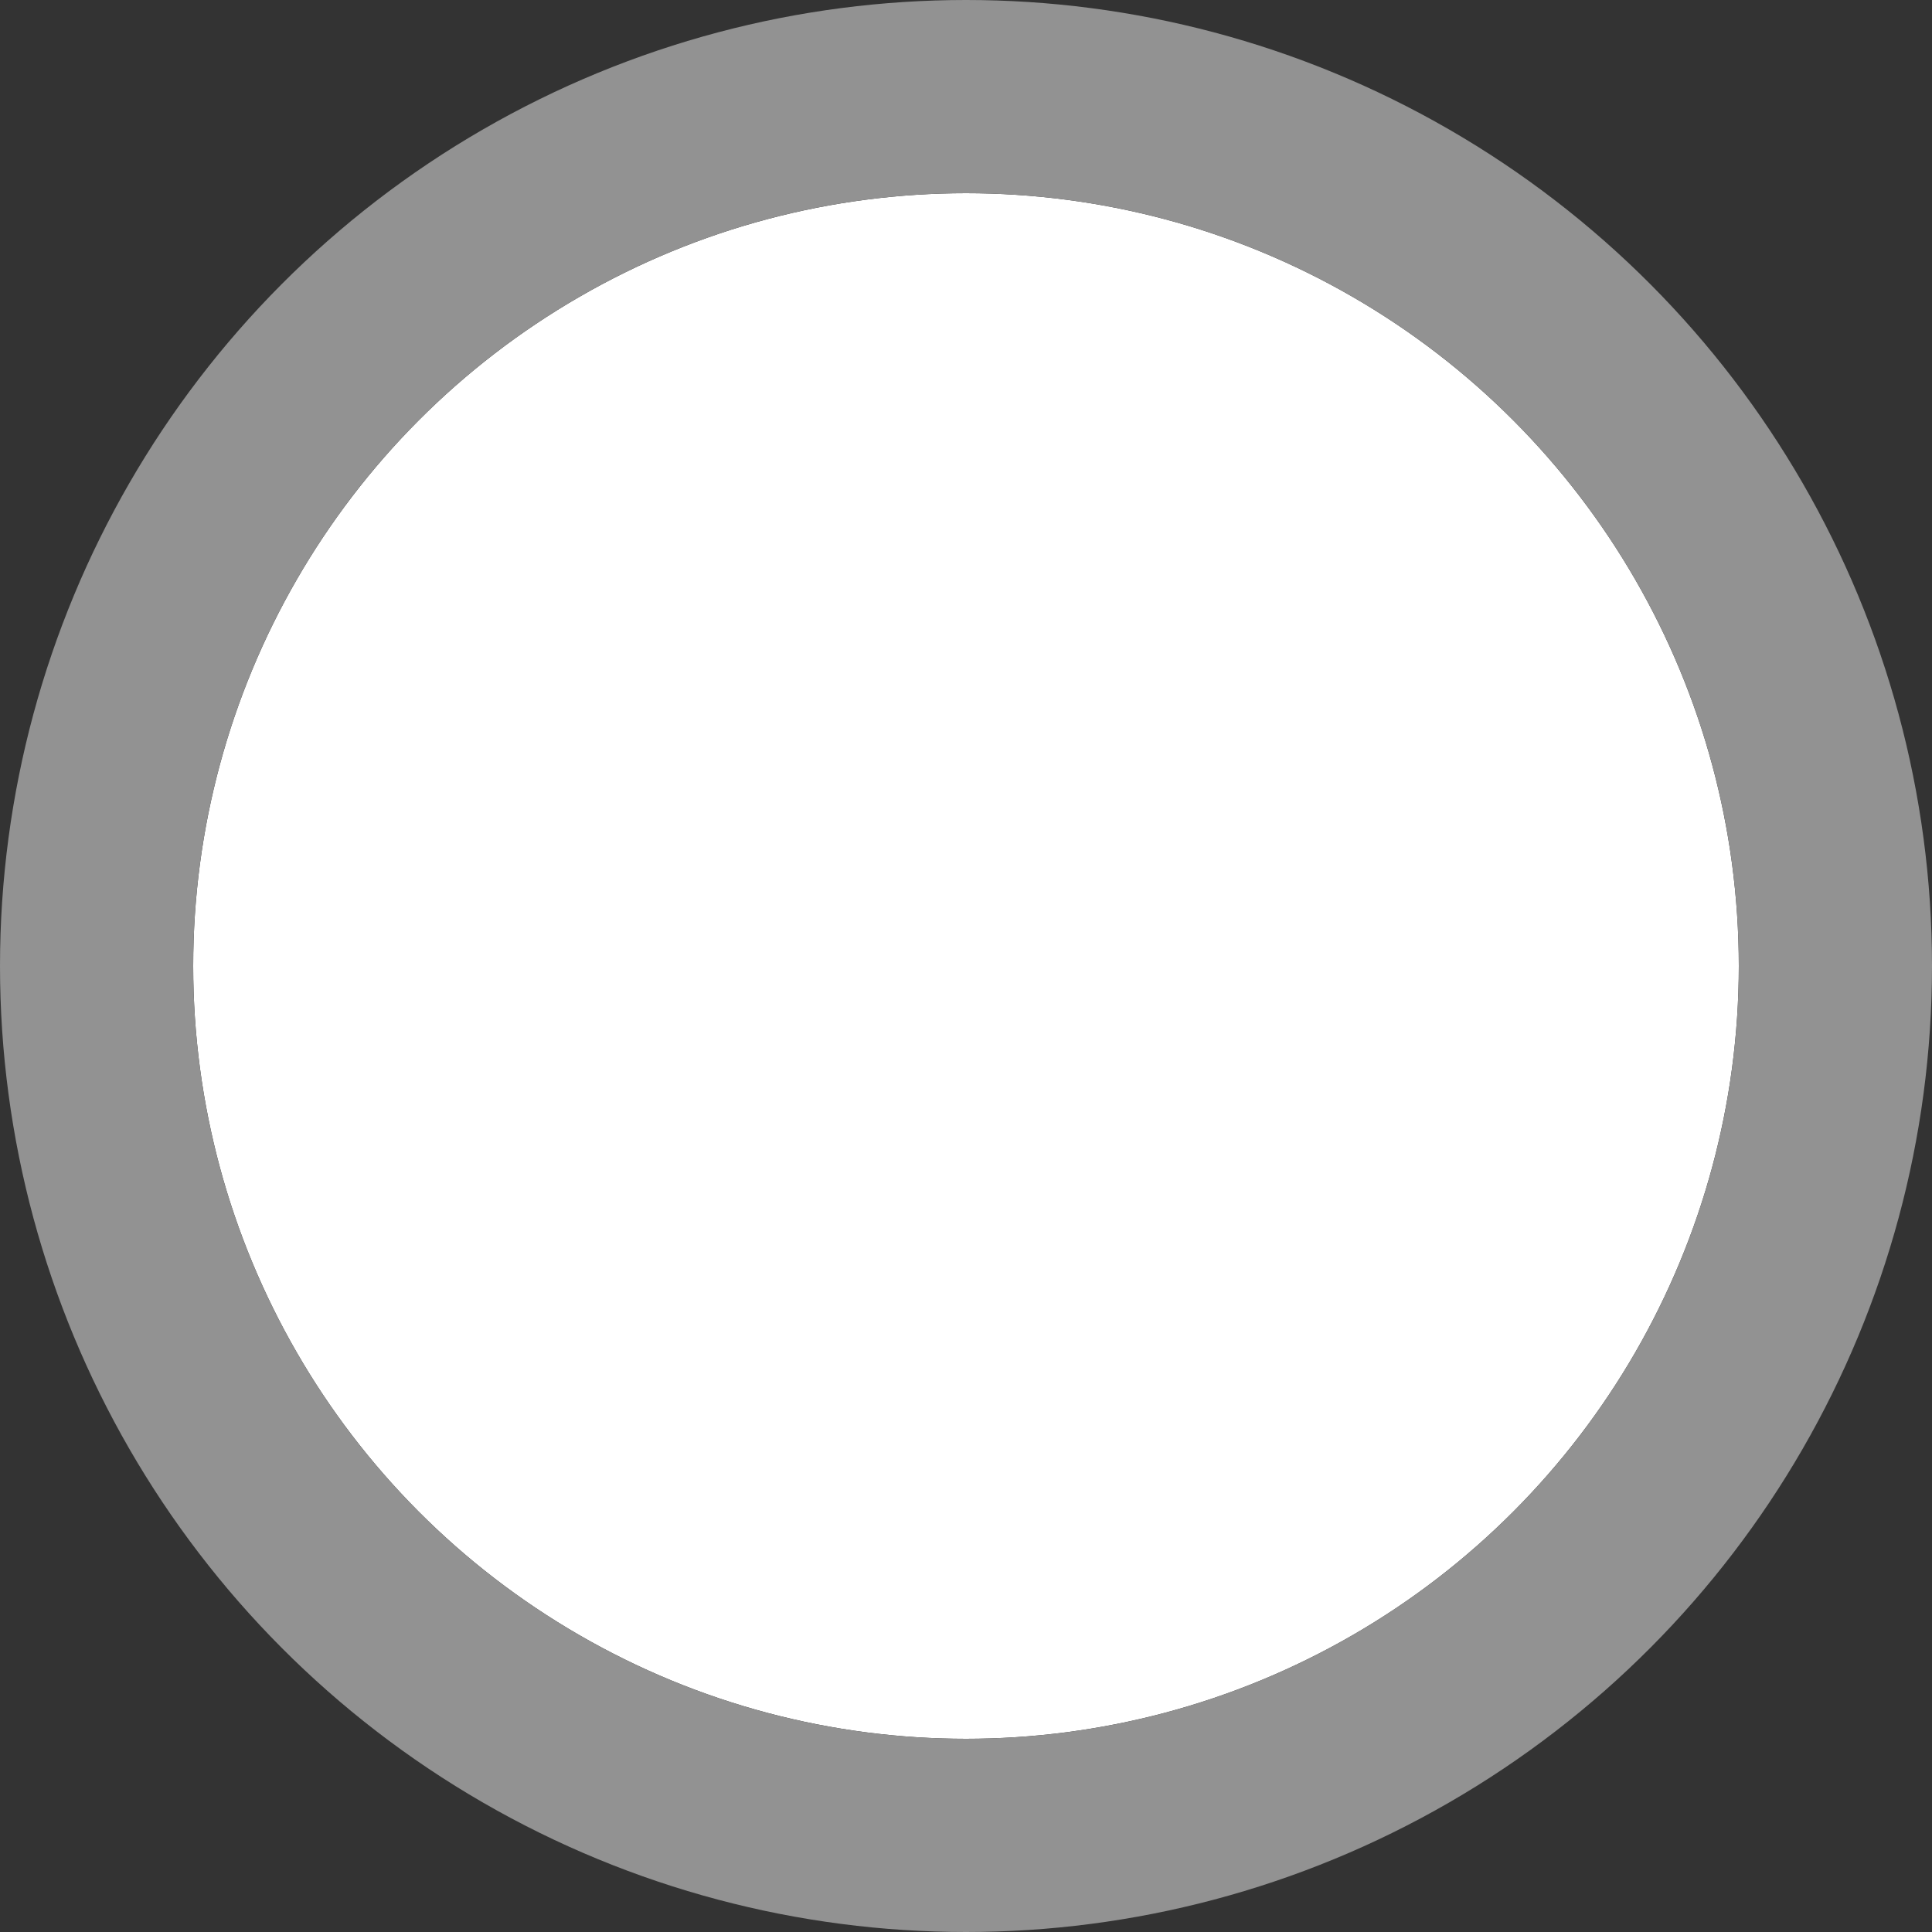 <svg xmlns="http://www.w3.org/2000/svg" width="30" height="30" viewBox="0 0 30 30">
  <rect x="0" y="0" width="30" height="30" fill="#333333" stroke="none"/>
  <g id="Ellipse_52" data-name="Ellipse 52" transform="translate(3 3)" fill="#fff" stroke="#929292" stroke-width="3">
    <circle cx="12" cy="12" r="12" stroke="none"/>
    <circle cx="12" cy="12" r="13.5" fill="none"/>
  </g>
</svg>
